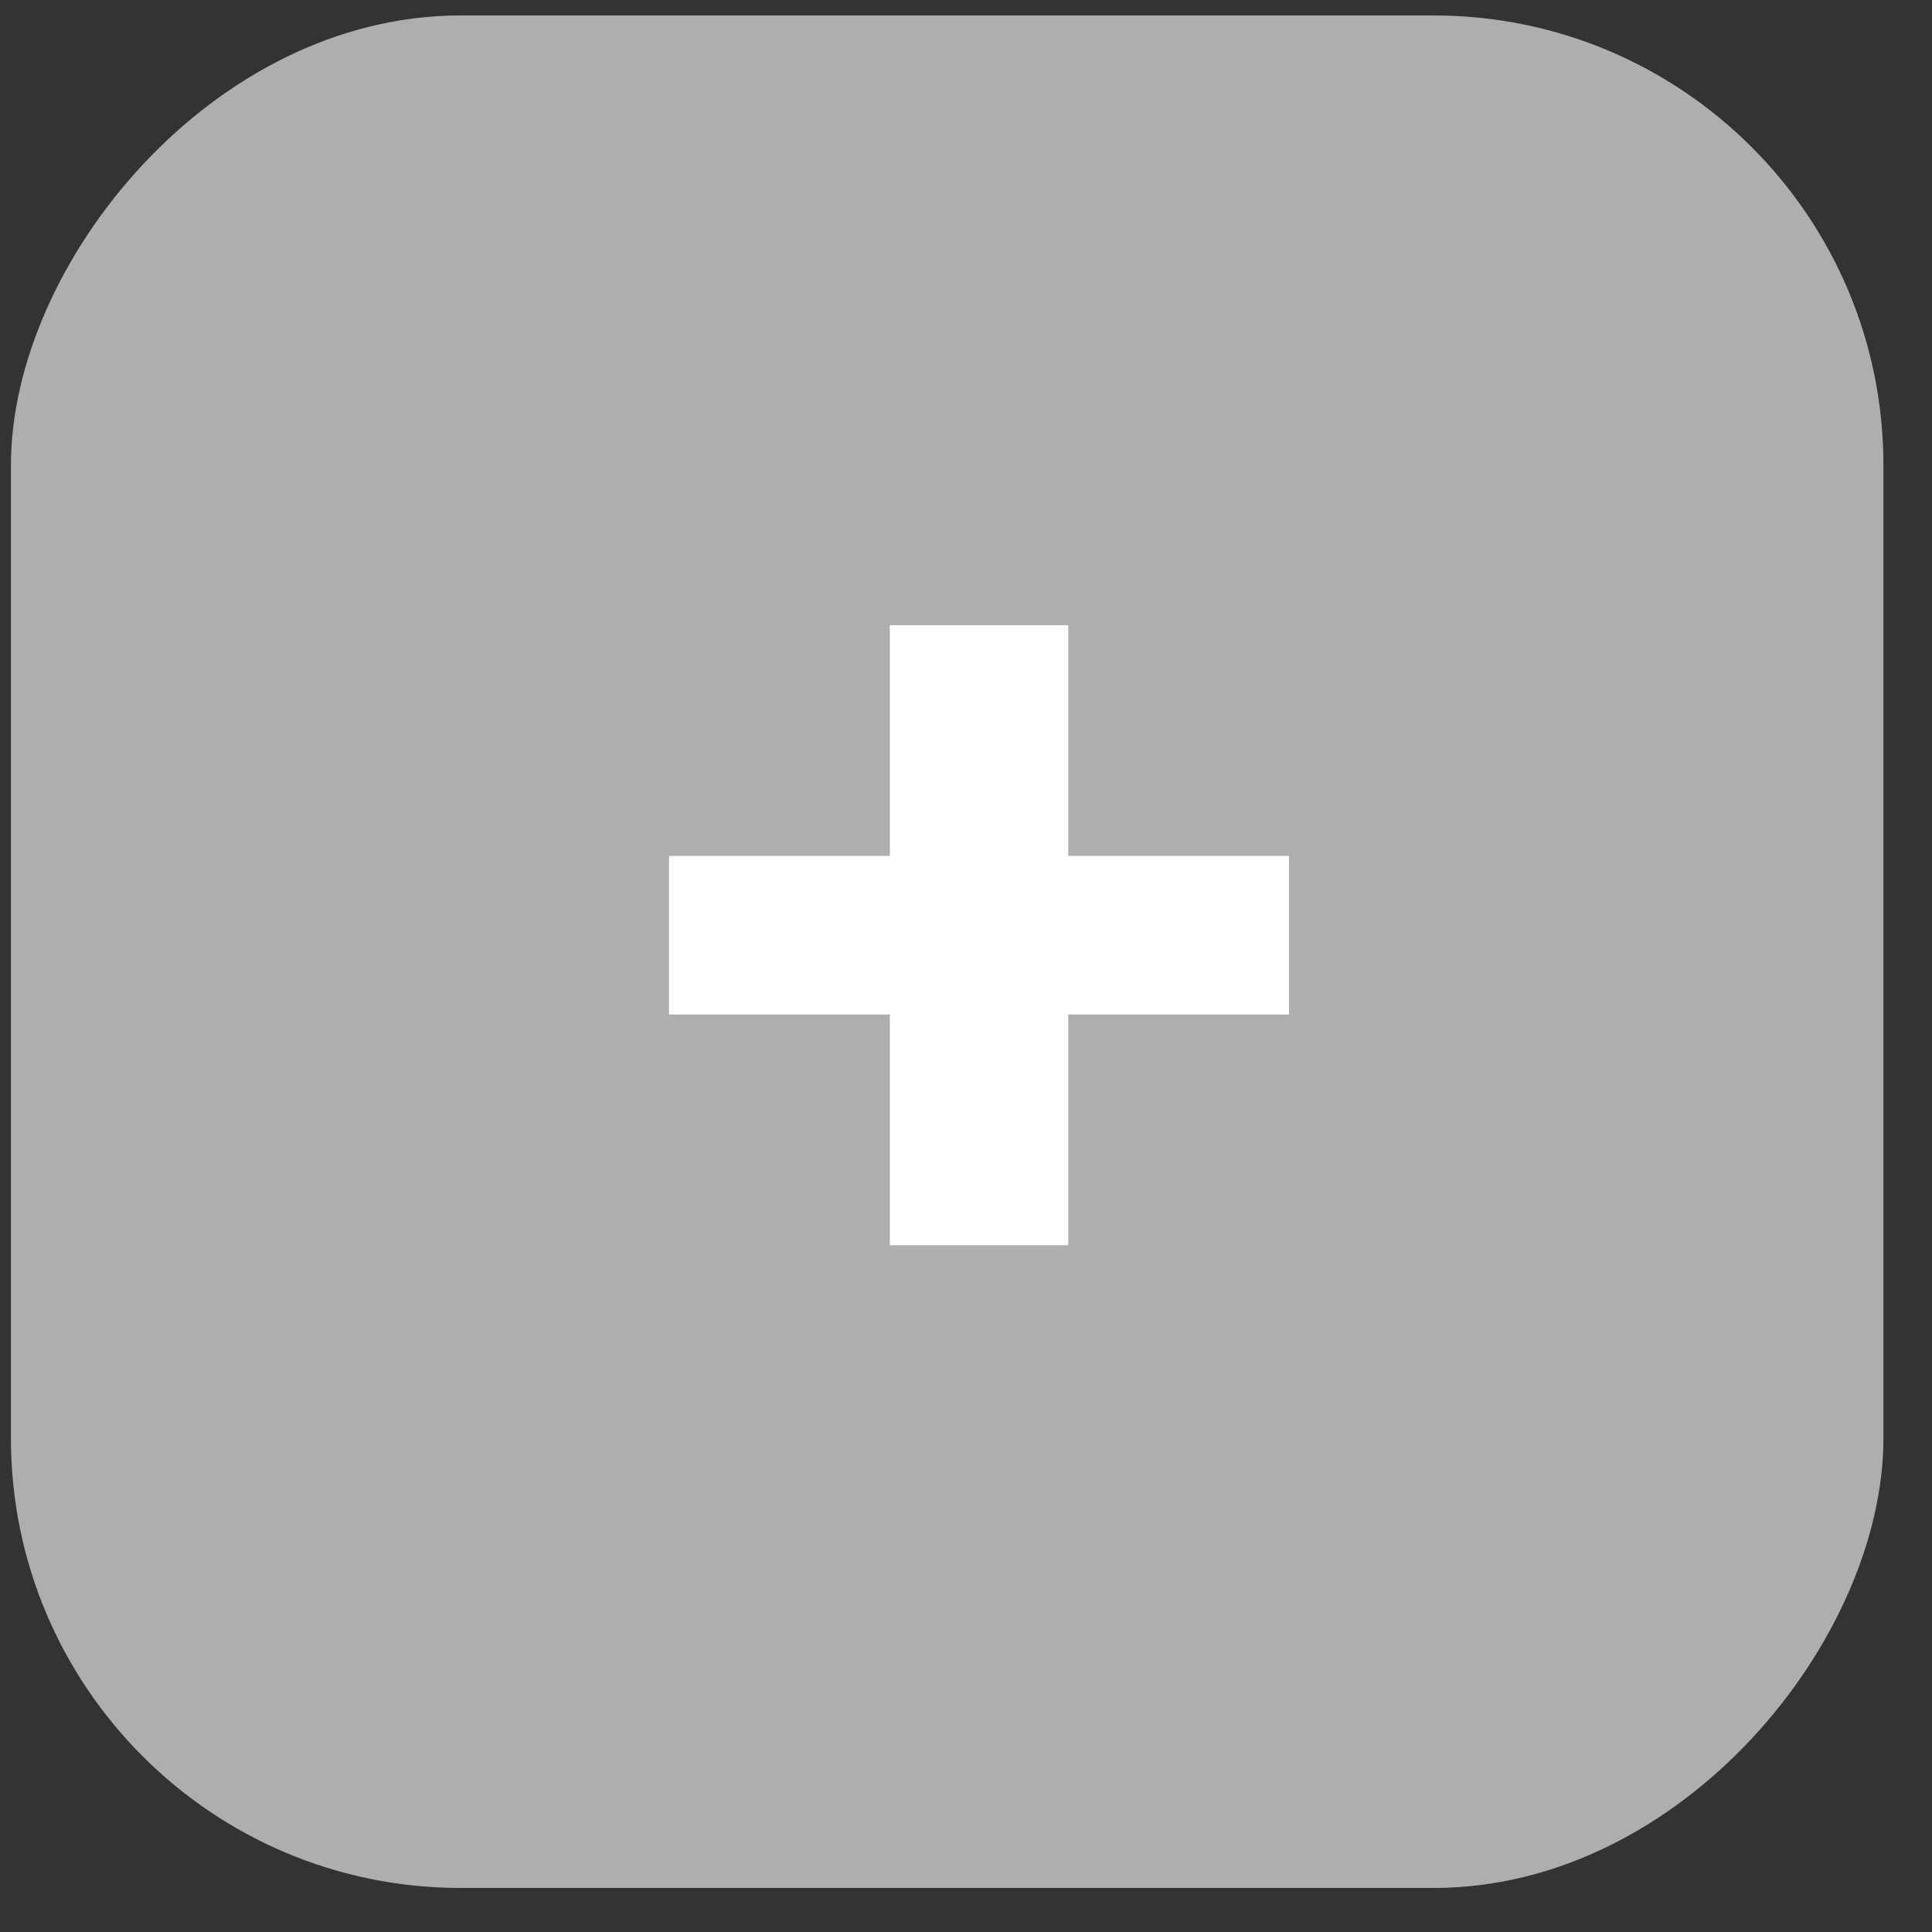 <svg width="35" height="35" viewBox="0 0 35 35" fill="none" xmlns="http://www.w3.org/2000/svg">
<rect x="0" y="0" width="35" height="35" fill="#333333" stroke="none"/>
<rect width="33.922" height="33.922" rx="8.146" transform="matrix(-1 0 0 1 34.12 0.28)" fill="#AEAEAE"/>
<path d="M16.12 15.506H12.12V18.379H16.12V22.559H19.352V18.379H23.352V15.506H19.352V11.326H16.12V15.506Z" fill="white"/>
</svg>
